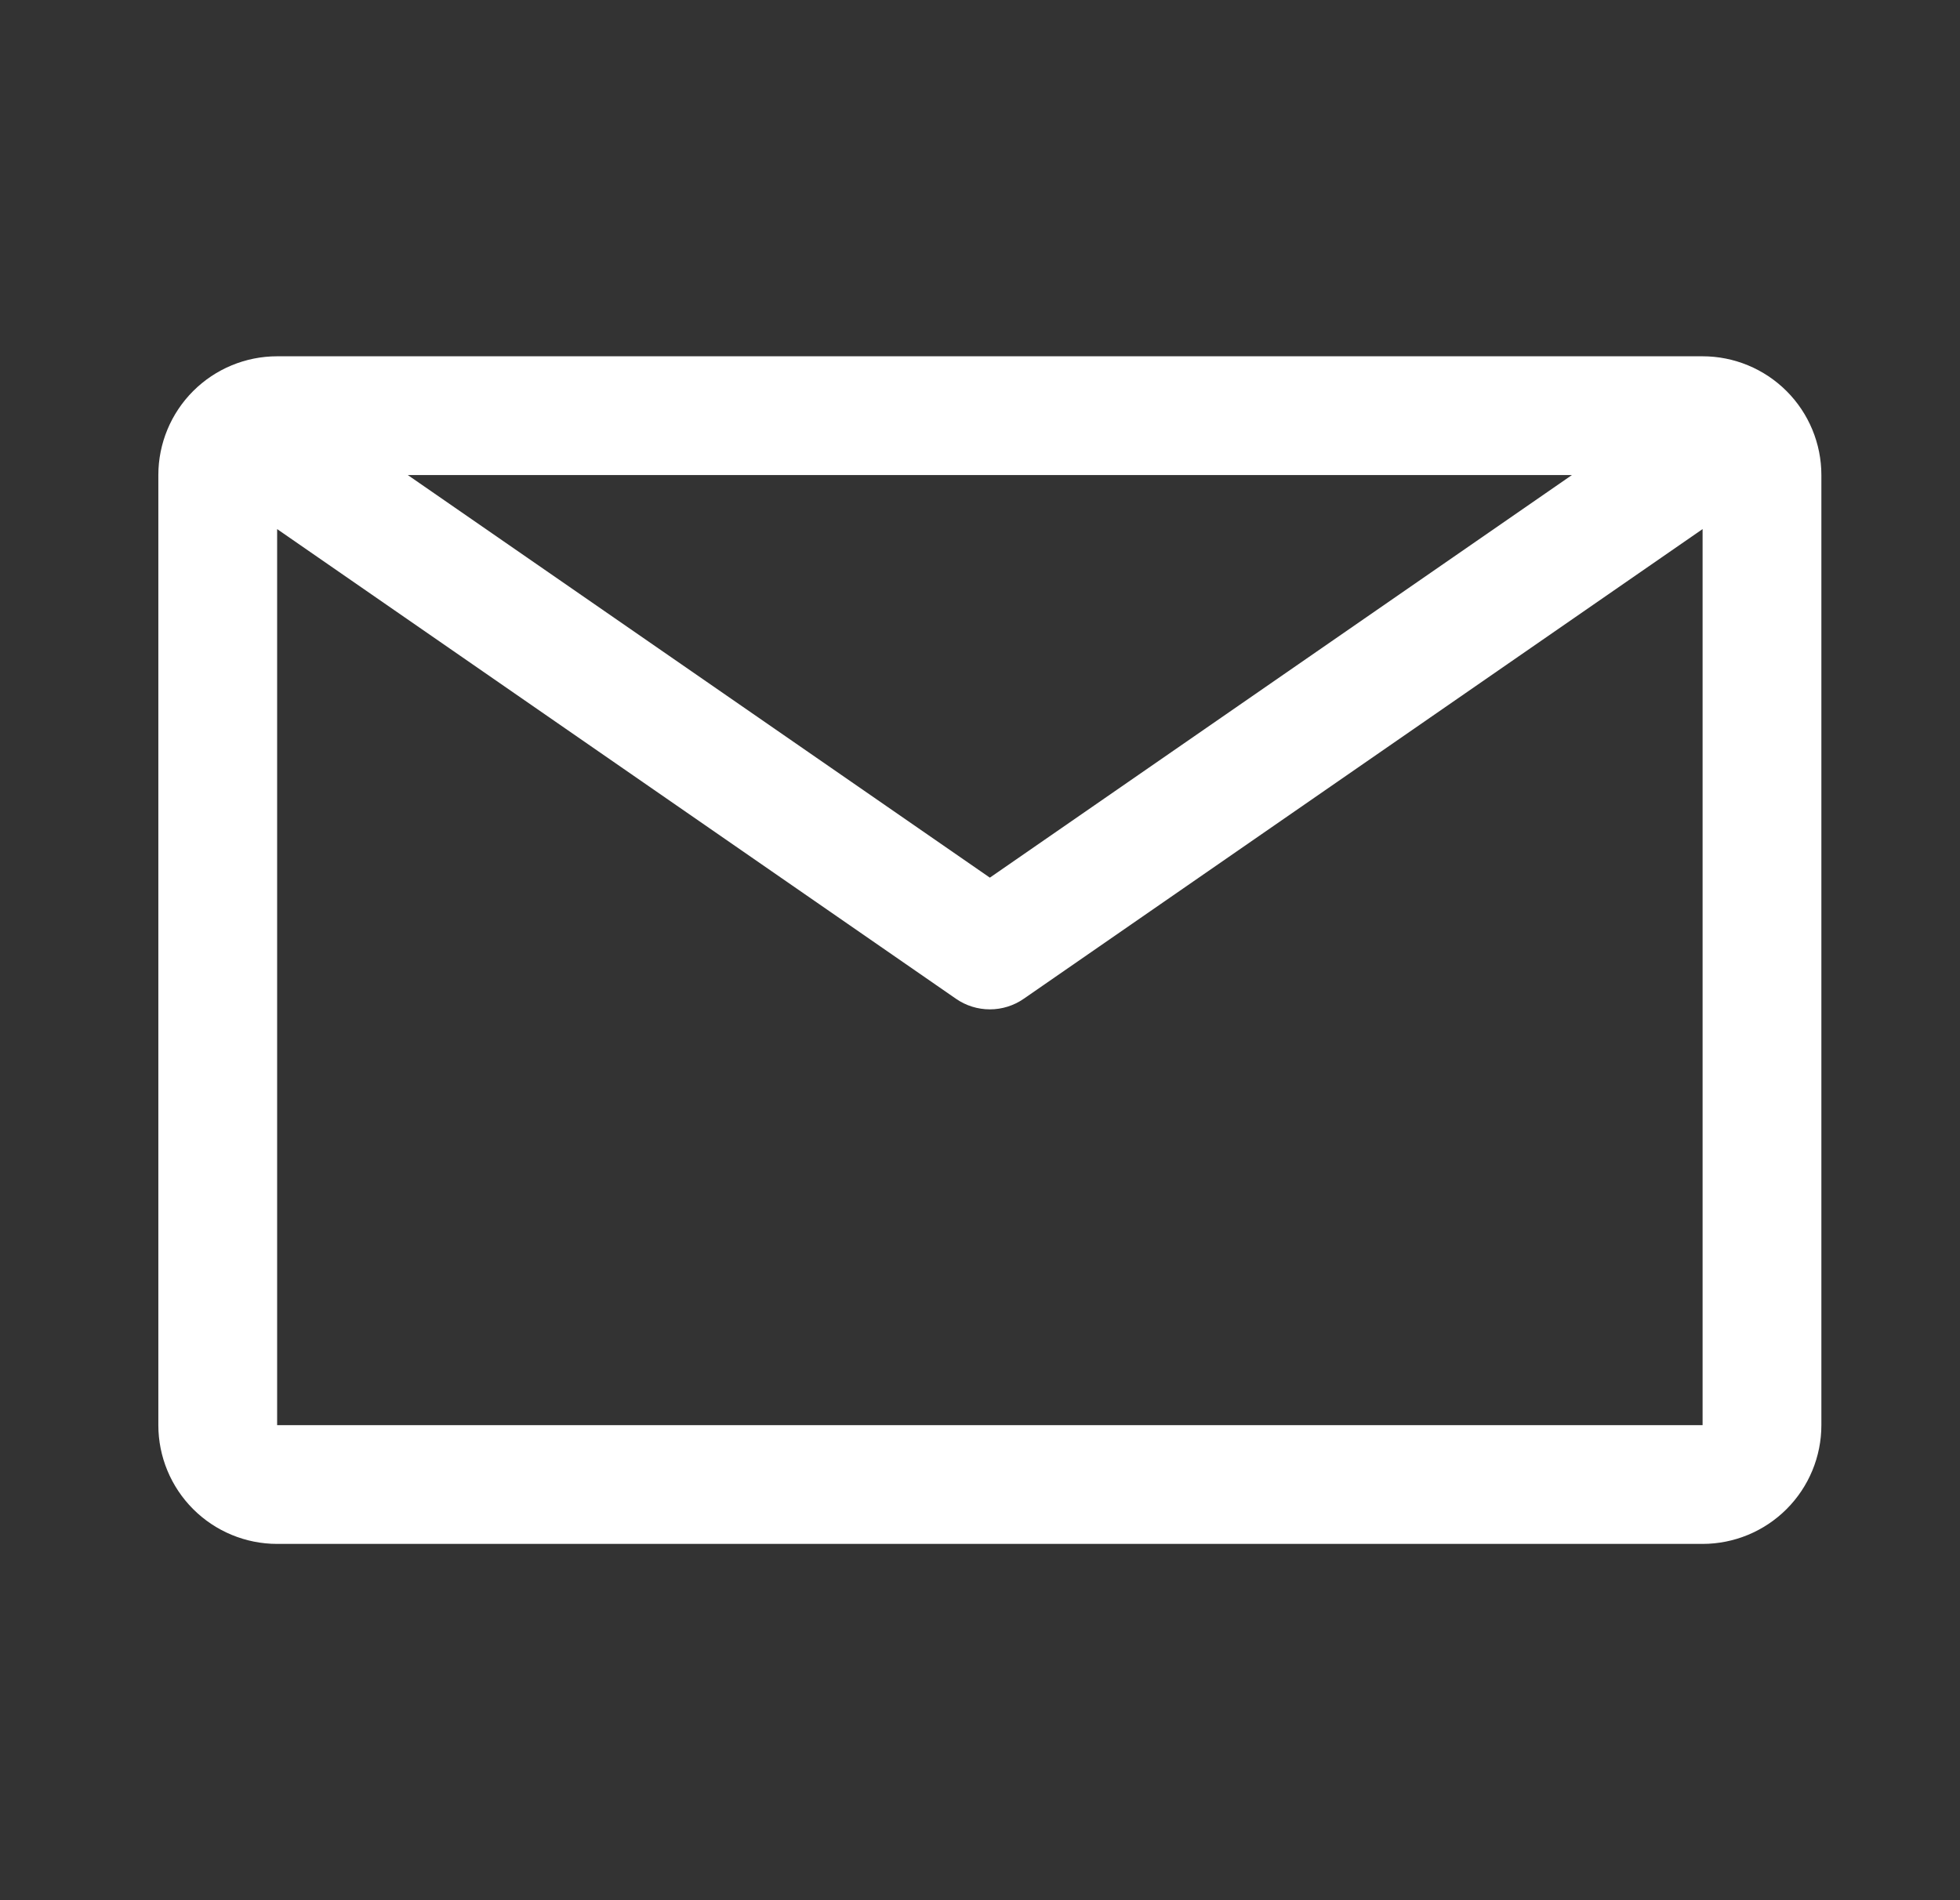 <svg width="33" height="32" viewBox="0 0 33 32" fill="none" xmlns="http://www.w3.org/2000/svg">
<rect x="0" y="0" width="33" height="32" fill="#333333" stroke="none"/>
<path d="M28.666 6H4.666C4.136 6 3.627 6.211 3.252 6.586C2.877 6.961 2.666 7.47 2.666 8V24C2.666 24.53 2.877 25.039 3.252 25.414C3.627 25.789 4.136 26 4.666 26H28.666C29.196 26 29.705 25.789 30.08 25.414C30.455 25.039 30.666 24.53 30.666 24V8C30.666 7.47 30.455 6.961 30.08 6.586C29.705 6.211 29.196 6 28.666 6ZM26.466 8L16.666 14.78L6.866 8H26.466ZM4.666 24V8.91L16.096 16.82C16.263 16.936 16.462 16.998 16.666 16.998C16.87 16.998 17.069 16.936 17.236 16.82L28.666 8.91V24H4.666Z" fill="white"/>
</svg>
